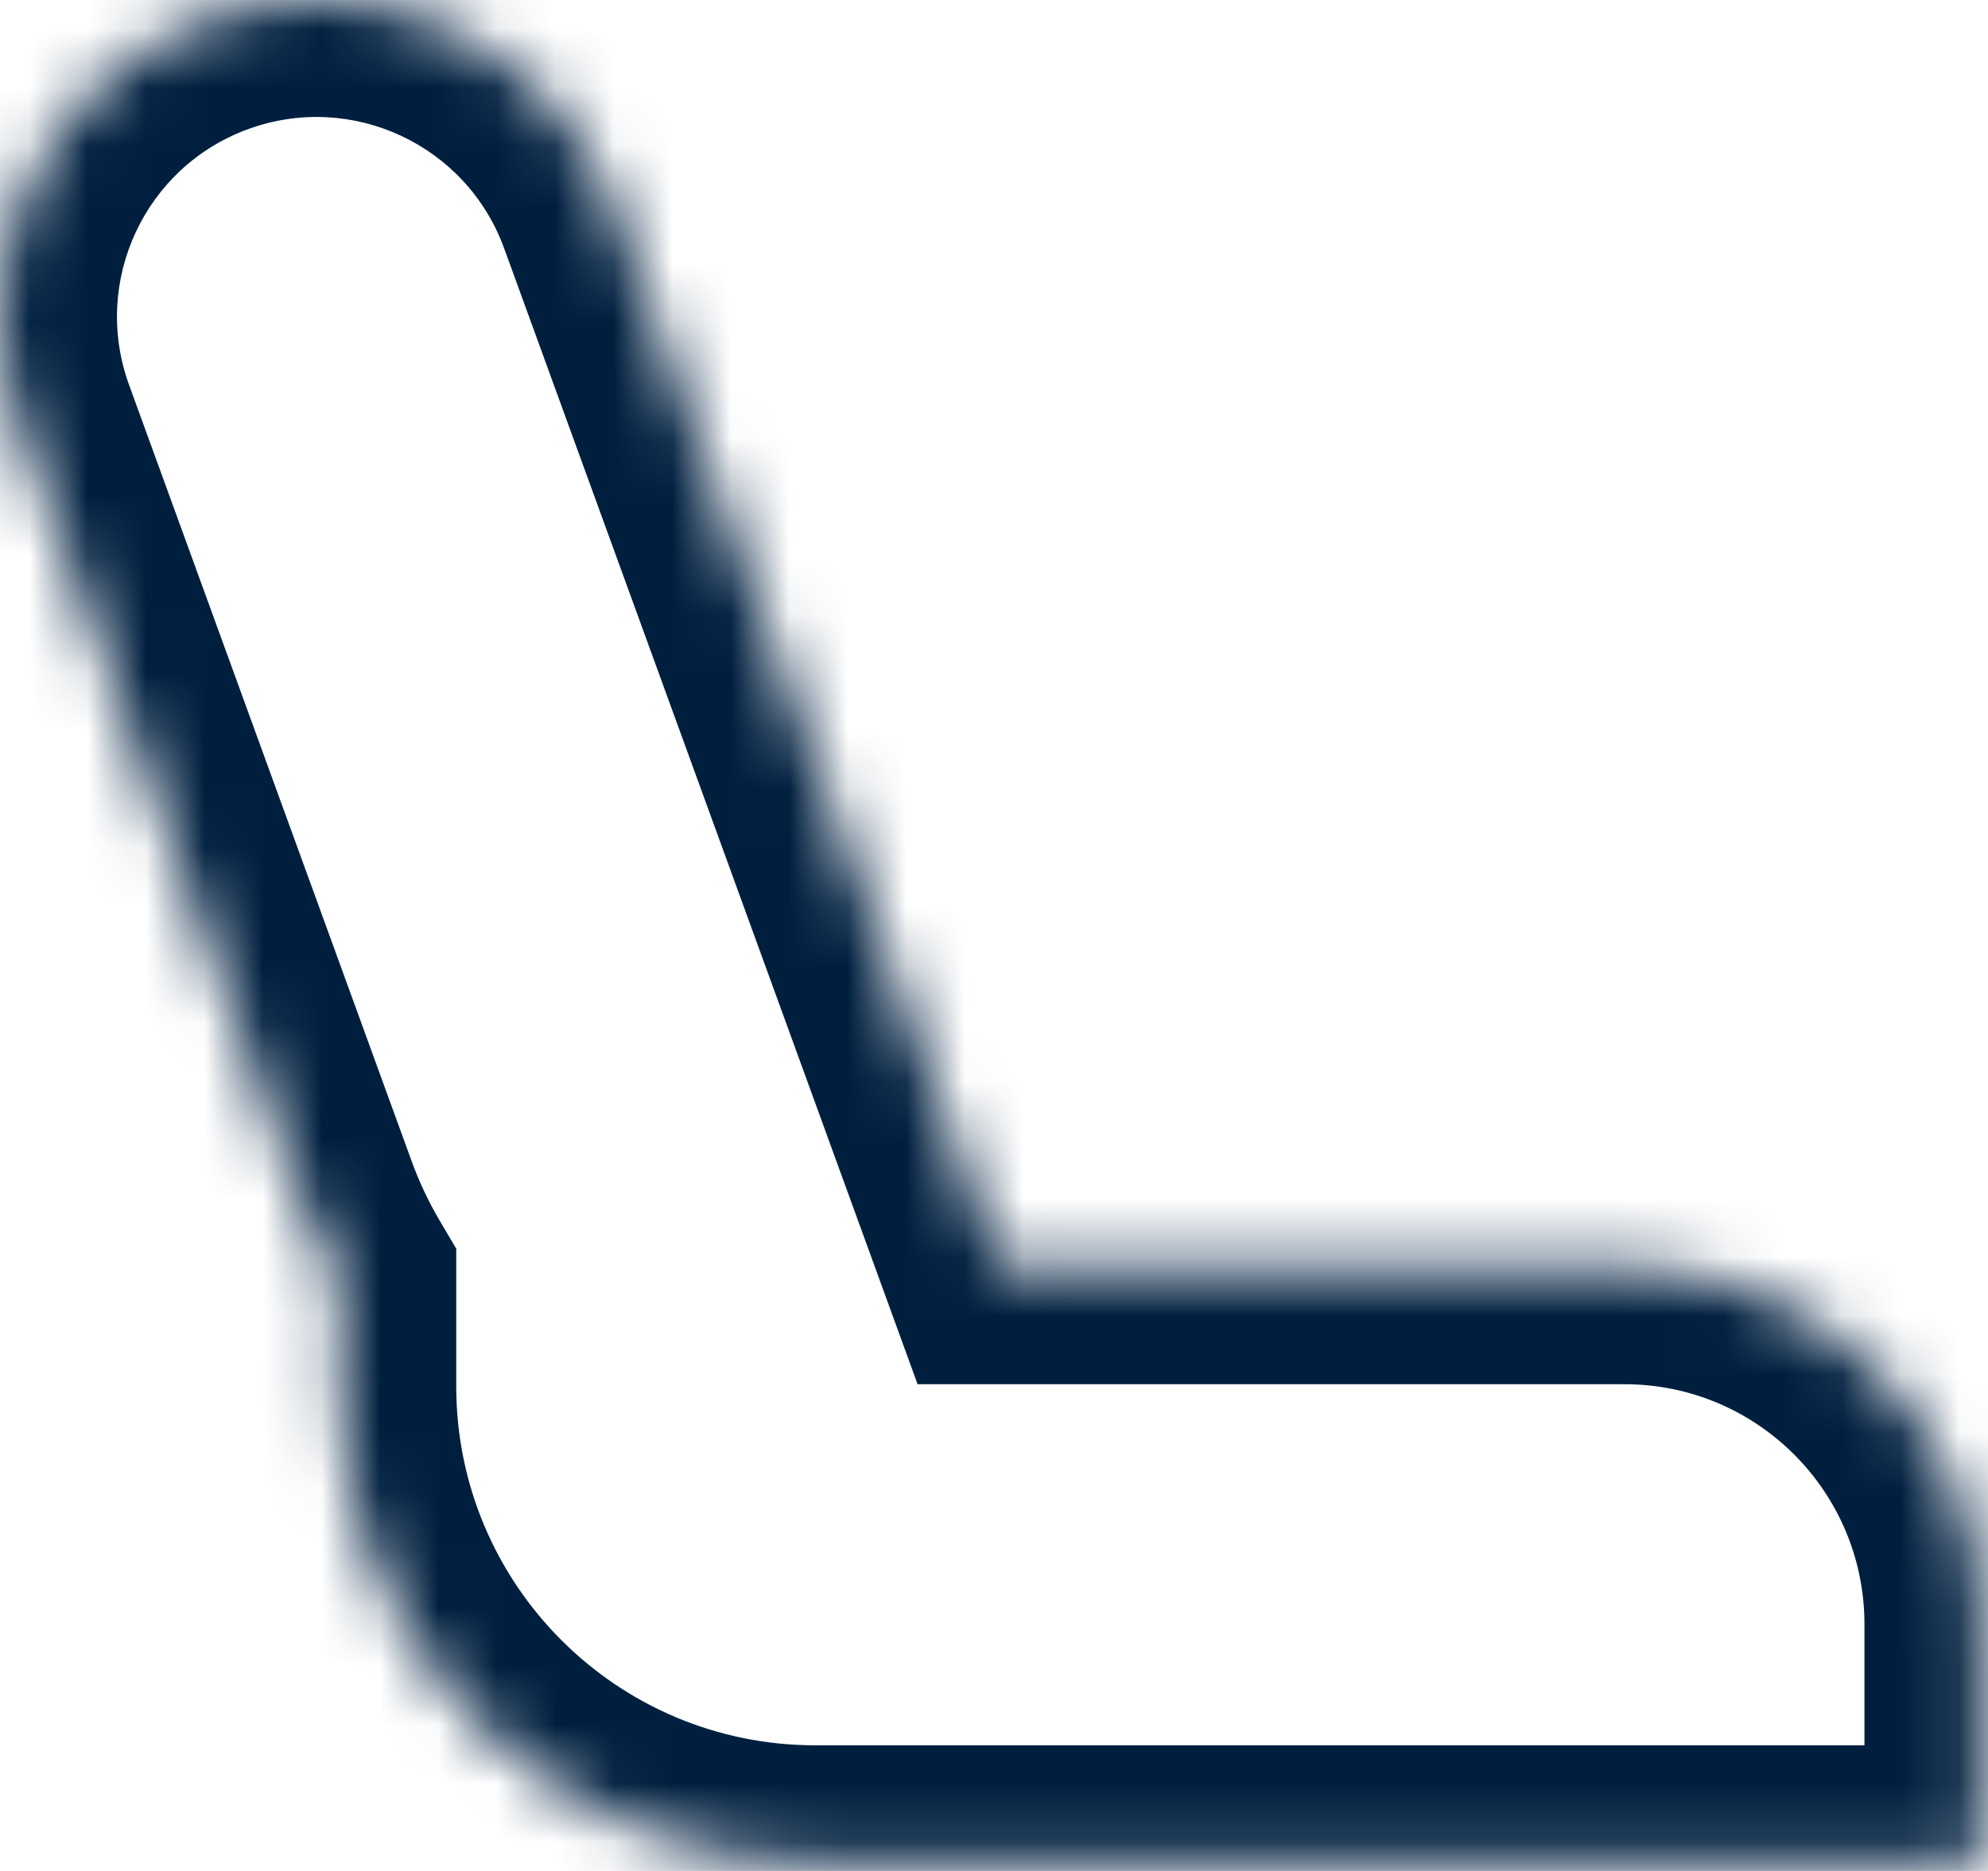 <svg width="34" height="32" viewBox="0 0 34 32" fill="none" xmlns="http://www.w3.org/2000/svg">
<mask id="path-1-inside-1_2474_2274" fill="white">
<path fill-rule="evenodd" clip-rule="evenodd" d="M3.563 0.328C0.754 1.35 -0.695 4.457 0.328 7.266L5.159 20.538C5.334 21.021 5.551 21.477 5.803 21.903V23.71C5.803 28.206 9.447 31.851 13.943 31.851H33.887V27.78C33.887 24.408 31.154 21.675 27.782 21.675H17.093L10.501 3.563C9.479 0.754 6.373 -0.695 3.563 0.328Z"/>
</mask>
<path d="M0.328 7.266L-1.551 7.95L0.328 7.266ZM3.563 0.328L4.247 2.207L4.247 2.207L3.563 0.328ZM5.159 20.538L7.038 19.854L7.038 19.854L5.159 20.538ZM5.803 21.903H7.803V21.357L7.525 20.886L5.803 21.903ZM33.887 31.851V33.851H35.887V31.851H33.887ZM17.093 21.675L15.214 22.359L15.693 23.675H17.093V21.675ZM10.501 3.563L12.381 2.879L12.381 2.879L10.501 3.563ZM2.207 6.582C1.563 4.811 2.476 2.852 4.247 2.207L2.879 -1.551C-0.968 -0.151 -2.952 4.103 -1.551 7.95L2.207 6.582ZM7.038 19.854L2.207 6.582L-1.551 7.95L3.279 21.222L7.038 19.854ZM7.525 20.886C7.335 20.565 7.171 20.221 7.038 19.854L3.279 21.222C3.497 21.821 3.767 22.389 4.081 22.921L7.525 20.886ZM7.803 23.71V21.903H3.803V23.71H7.803ZM13.943 29.851C10.552 29.851 7.803 27.102 7.803 23.71H3.803C3.803 29.311 8.343 33.851 13.943 33.851V29.851ZM33.887 29.851H13.943V33.851H33.887V29.851ZM31.887 27.78V31.851H35.887V27.78H31.887ZM27.782 23.675C30.049 23.675 31.887 25.513 31.887 27.78H35.887C35.887 23.304 32.259 19.675 27.782 19.675V23.675ZM17.093 23.675H27.782V19.675H17.093V23.675ZM8.622 4.247L15.214 22.359L18.973 20.991L12.381 2.879L8.622 4.247ZM4.247 2.207C6.019 1.563 7.977 2.476 8.622 4.247L12.381 2.879C10.98 -0.968 6.726 -2.952 2.879 -1.551L4.247 2.207Z" fill="#001F3F" mask="url(#path-1-inside-1_2474_2274)"/>
</svg>
